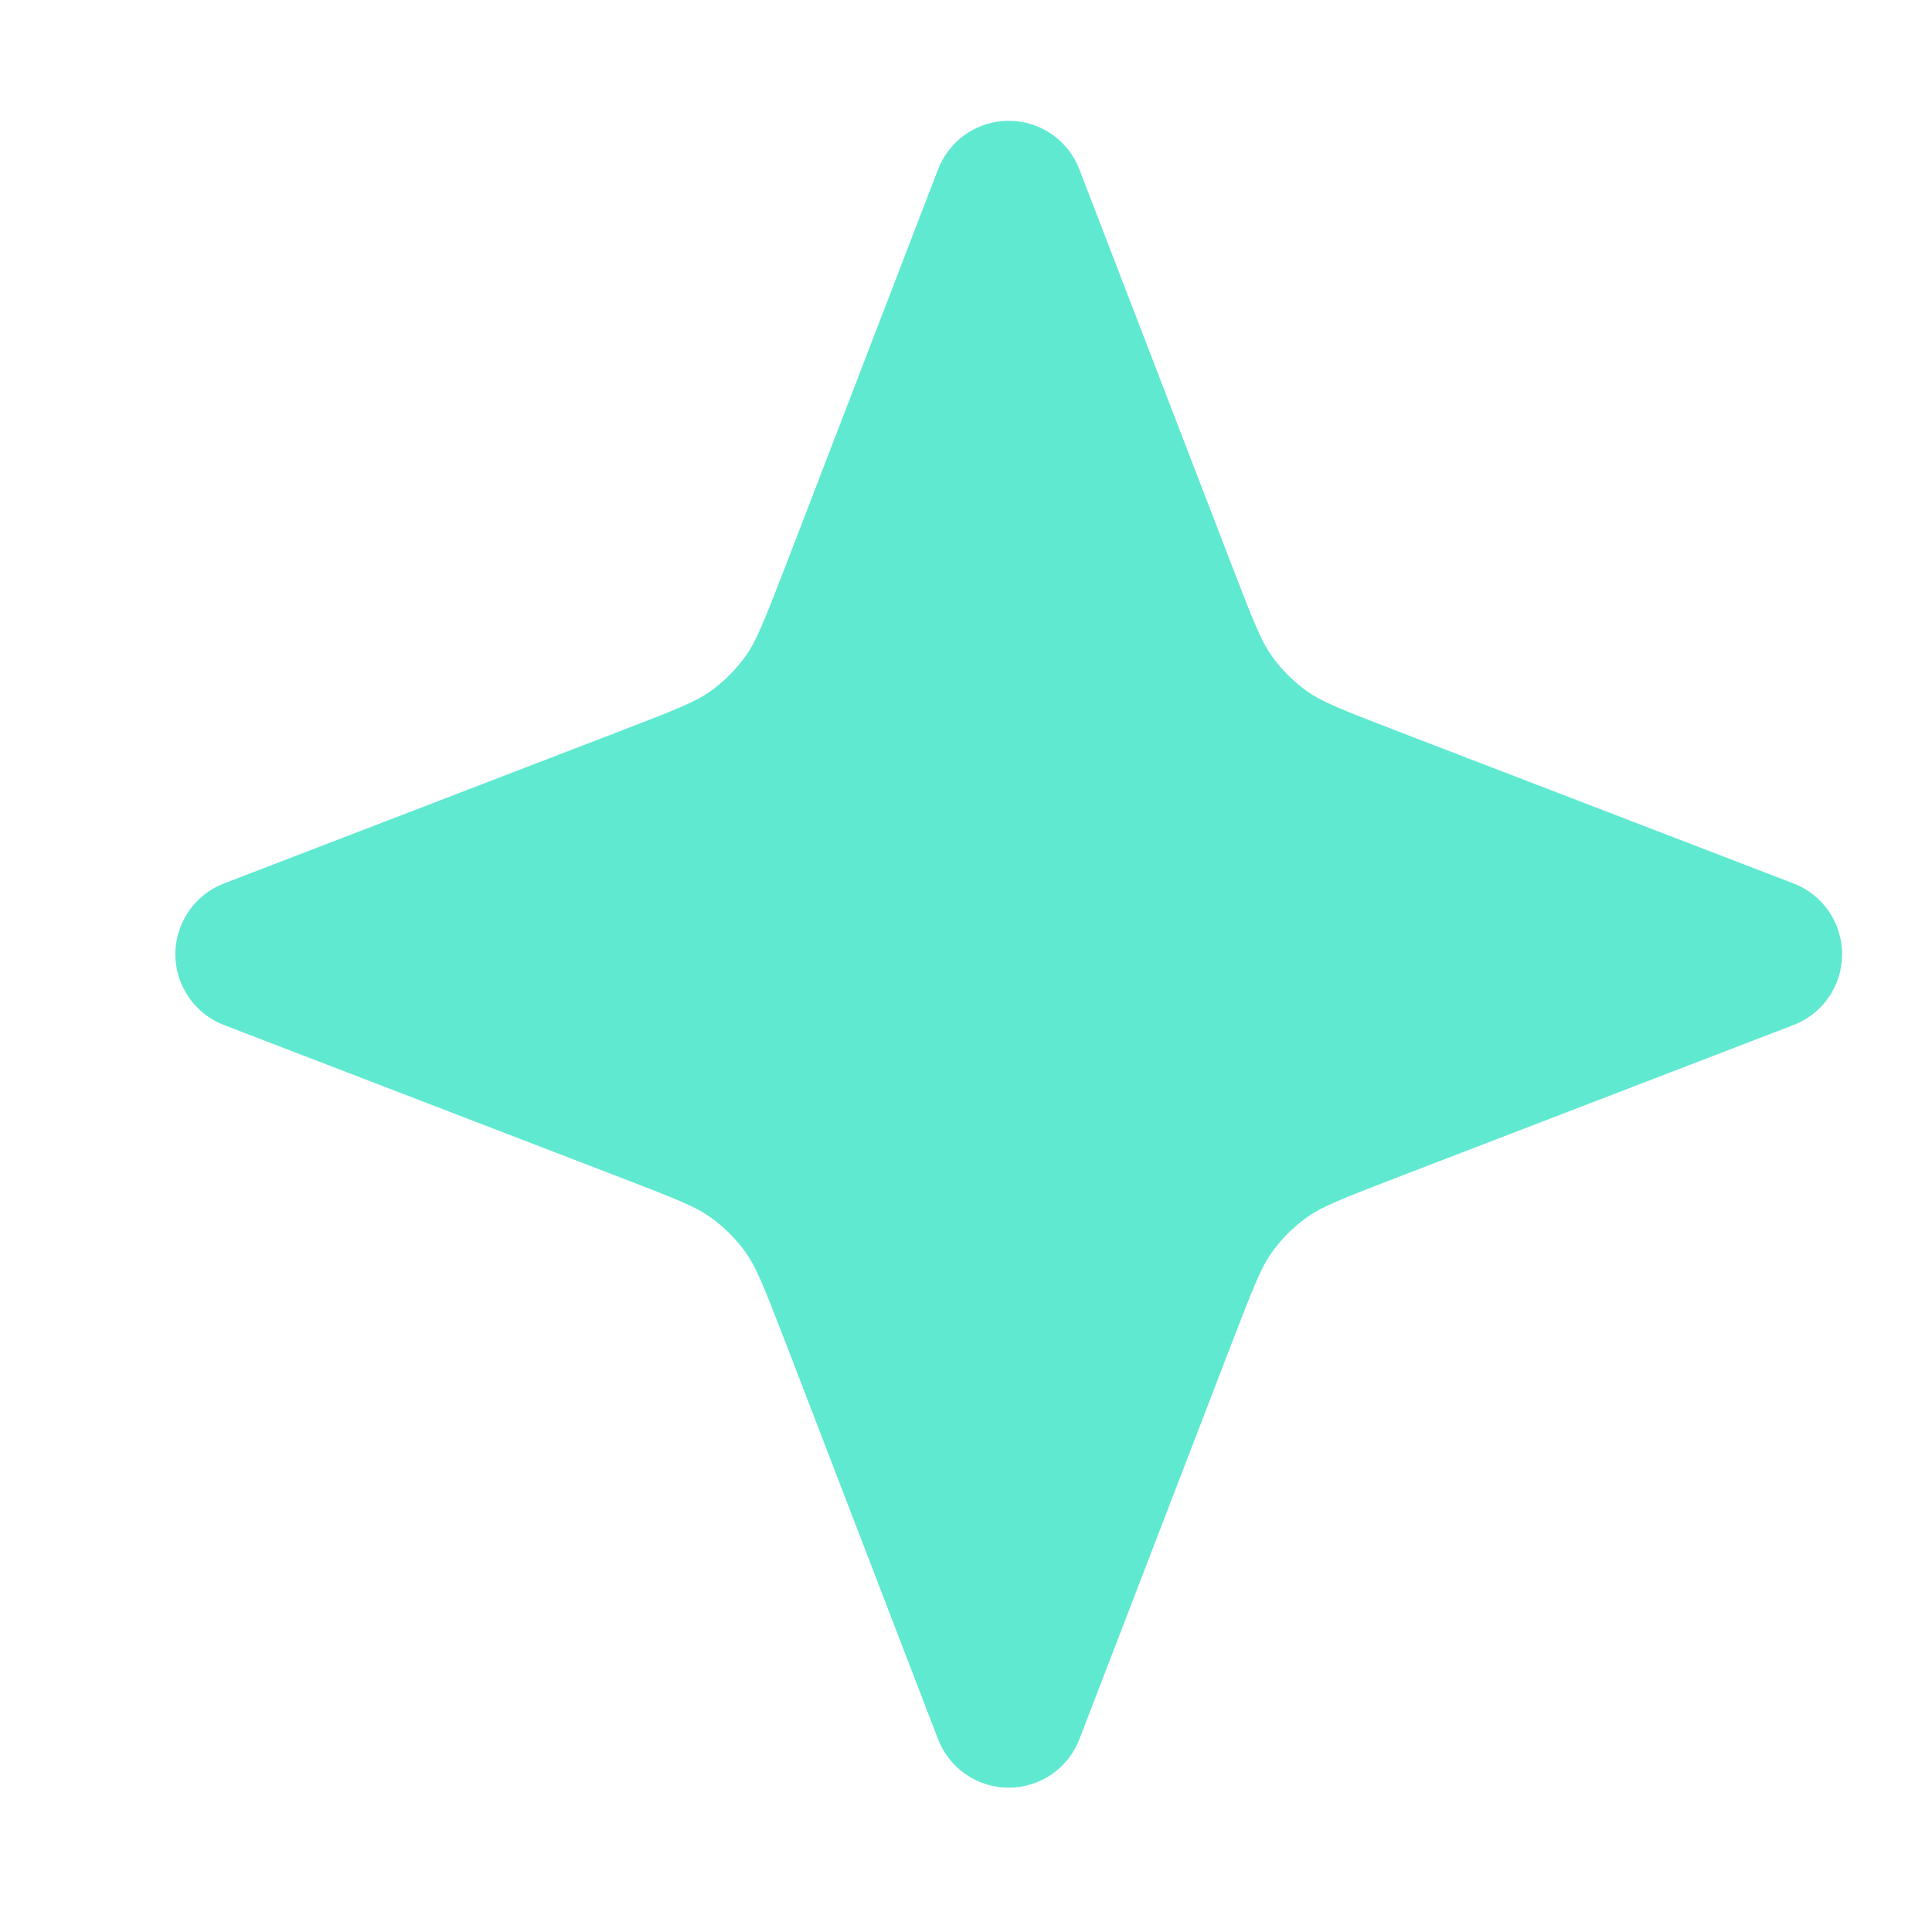 <?xml version="1.0" encoding="UTF-8"?>
<svg xmlns="http://www.w3.org/2000/svg" width="17" height="17" viewBox="0 0 17 17" fill="none">
  <path d="M9.498 1.491C9.399 1.233 9.152 1.063 8.876 1.063C8.6 1.063 8.353 1.233 8.254 1.491L6.913 4.978C6.712 5.499 6.649 5.649 6.563 5.77C6.477 5.891 6.371 5.997 6.249 6.084C6.128 6.17 5.978 6.233 5.457 6.433L1.97 7.774C1.713 7.873 1.543 8.121 1.543 8.397C1.543 8.672 1.713 8.92 1.97 9.019L5.457 10.36C5.978 10.56 6.128 10.623 6.249 10.709C6.371 10.796 6.477 10.902 6.563 11.023C6.649 11.144 6.712 11.294 6.913 11.815L8.254 15.303C8.353 15.56 8.6 15.73 8.876 15.73C9.152 15.73 9.399 15.56 9.498 15.303L10.84 11.815C11.04 11.294 11.103 11.144 11.189 11.023C11.275 10.902 11.381 10.796 11.503 10.709C11.624 10.623 11.774 10.56 12.295 10.36L15.782 9.019C16.04 8.92 16.209 8.672 16.209 8.397C16.209 8.121 16.04 7.873 15.782 7.774L12.295 6.433C11.774 6.233 11.624 6.17 11.503 6.084C11.381 5.997 11.275 5.891 11.189 5.77C11.103 5.649 11.04 5.499 10.84 4.978L9.498 1.491Z" fill="#5FE9D0"></path>
</svg>
